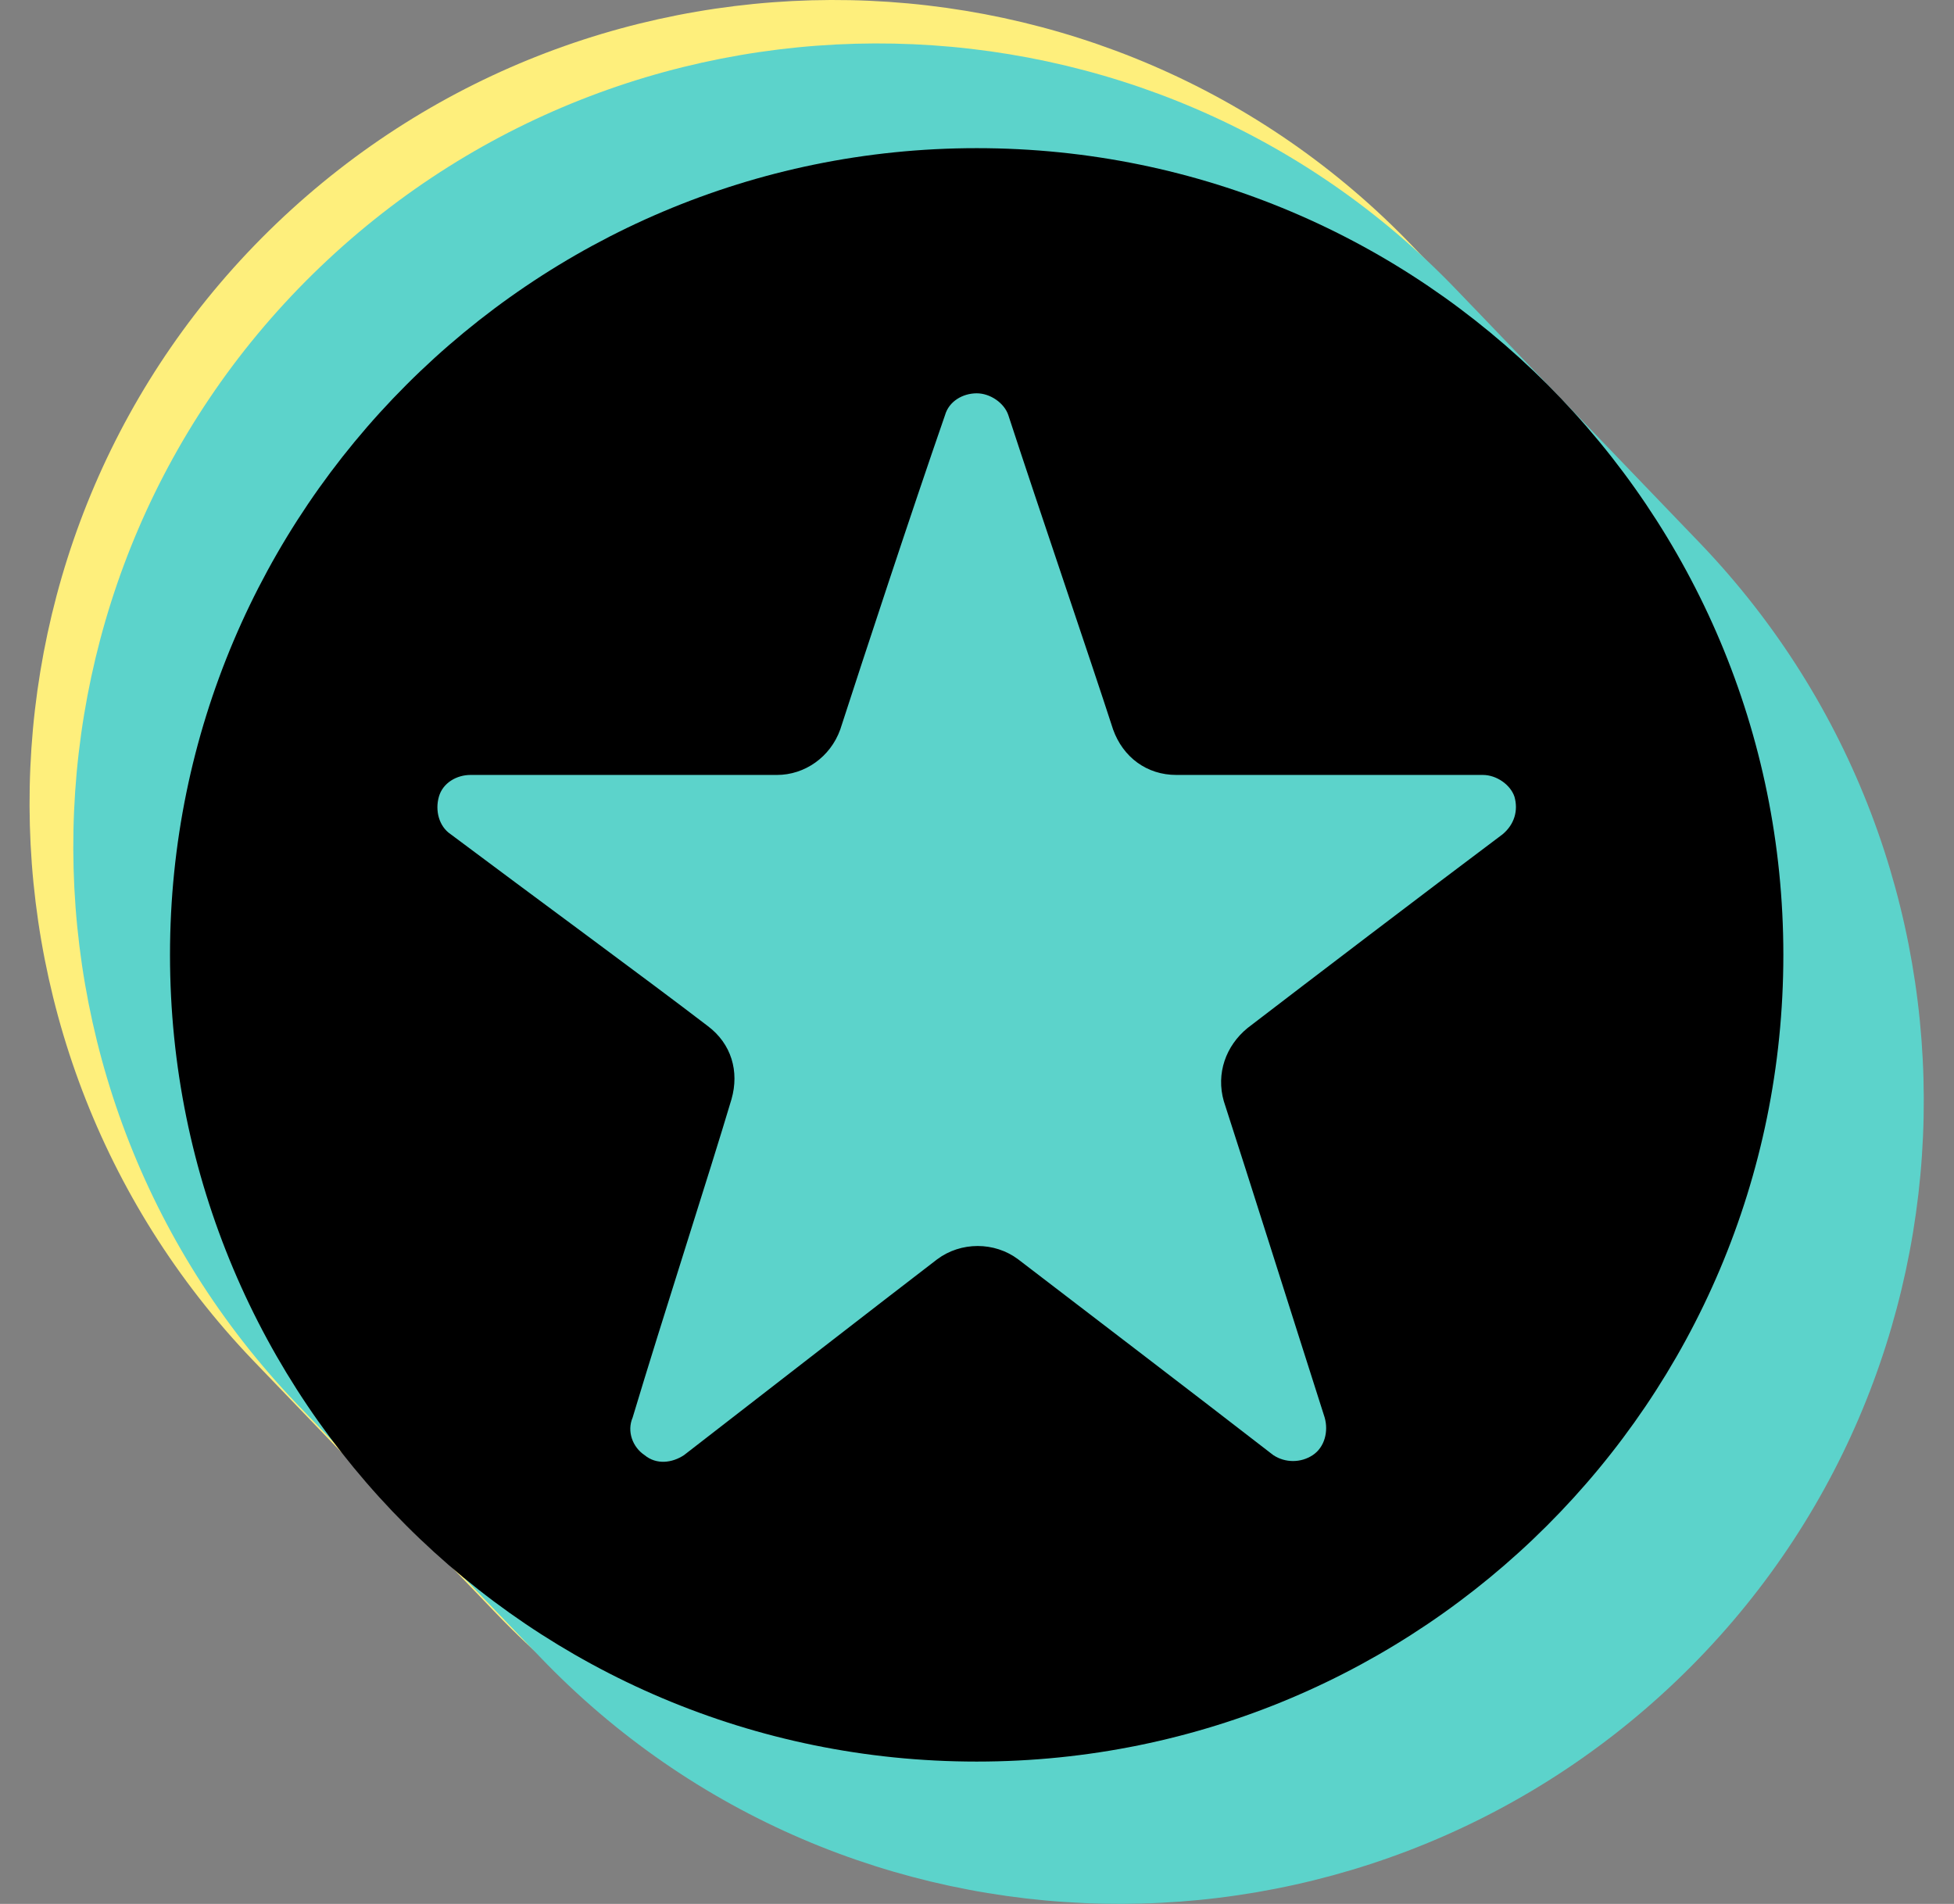 <svg xmlns="http://www.w3.org/2000/svg" width="39" height="38" viewBox="0 0 39 38" fill="none"><rect x="0" y="0" width="39" height="38" fill="#808080" stroke="none"/><path d="M28.212 4.931C22.096 -1.462 11.914 -1.659 5.521 4.458C-0.872 10.575 -1.069 20.756 5.048 27.149L9.902 32.2C16.018 38.593 26.2 38.791 32.593 32.674C38.986 26.557 39.183 16.376 33.066 9.983C33.027 9.983 28.212 4.931 28.212 4.931Z" fill="#FEEF7C"></path><path d="M29.085 5.799C22.969 -0.595 12.787 -0.792 6.394 5.325C0.001 11.442 -0.196 21.623 5.921 28.016L10.775 33.068C16.891 39.461 27.073 39.658 33.466 33.541C39.859 27.424 40.056 17.243 33.939 10.85L29.085 5.799Z" fill="#5CD3CB"></path><path d="M3.393 19.058C3.393 27.937 10.575 35.159 19.494 35.159C28.373 35.159 35.594 27.977 35.594 19.058C35.594 10.179 28.412 2.957 19.494 2.957C10.614 2.957 3.393 10.179 3.393 19.058ZM14.6 21.939C14.758 21.386 14.6 20.834 14.127 20.479C12.943 19.571 10.575 17.835 8.996 16.651C8.76 16.493 8.681 16.177 8.76 15.901C8.838 15.625 9.115 15.467 9.391 15.467H15.508C16.06 15.467 16.573 15.112 16.771 14.559C17.244 13.099 18.191 10.218 18.862 8.285C18.941 8.008 19.217 7.85 19.494 7.85C19.77 7.85 20.046 8.048 20.125 8.285C20.756 10.218 21.743 13.099 22.216 14.559C22.414 15.112 22.887 15.467 23.479 15.467C24.939 15.467 27.702 15.467 29.596 15.467C29.872 15.467 30.148 15.664 30.227 15.901C30.306 16.177 30.227 16.453 29.991 16.651C28.412 17.835 26.084 19.61 24.9 20.518C24.466 20.873 24.268 21.426 24.426 21.978C24.9 23.438 25.808 26.319 26.439 28.292C26.518 28.569 26.439 28.884 26.202 29.042C25.965 29.2 25.65 29.2 25.413 29.042C23.834 27.819 21.506 26.043 20.322 25.135C19.849 24.78 19.178 24.78 18.704 25.135C17.52 26.043 15.232 27.819 13.653 29.042C13.416 29.2 13.101 29.239 12.864 29.042C12.627 28.884 12.508 28.569 12.627 28.292C13.219 26.319 14.166 23.399 14.6 21.939Z" fill="black"></path></svg>
